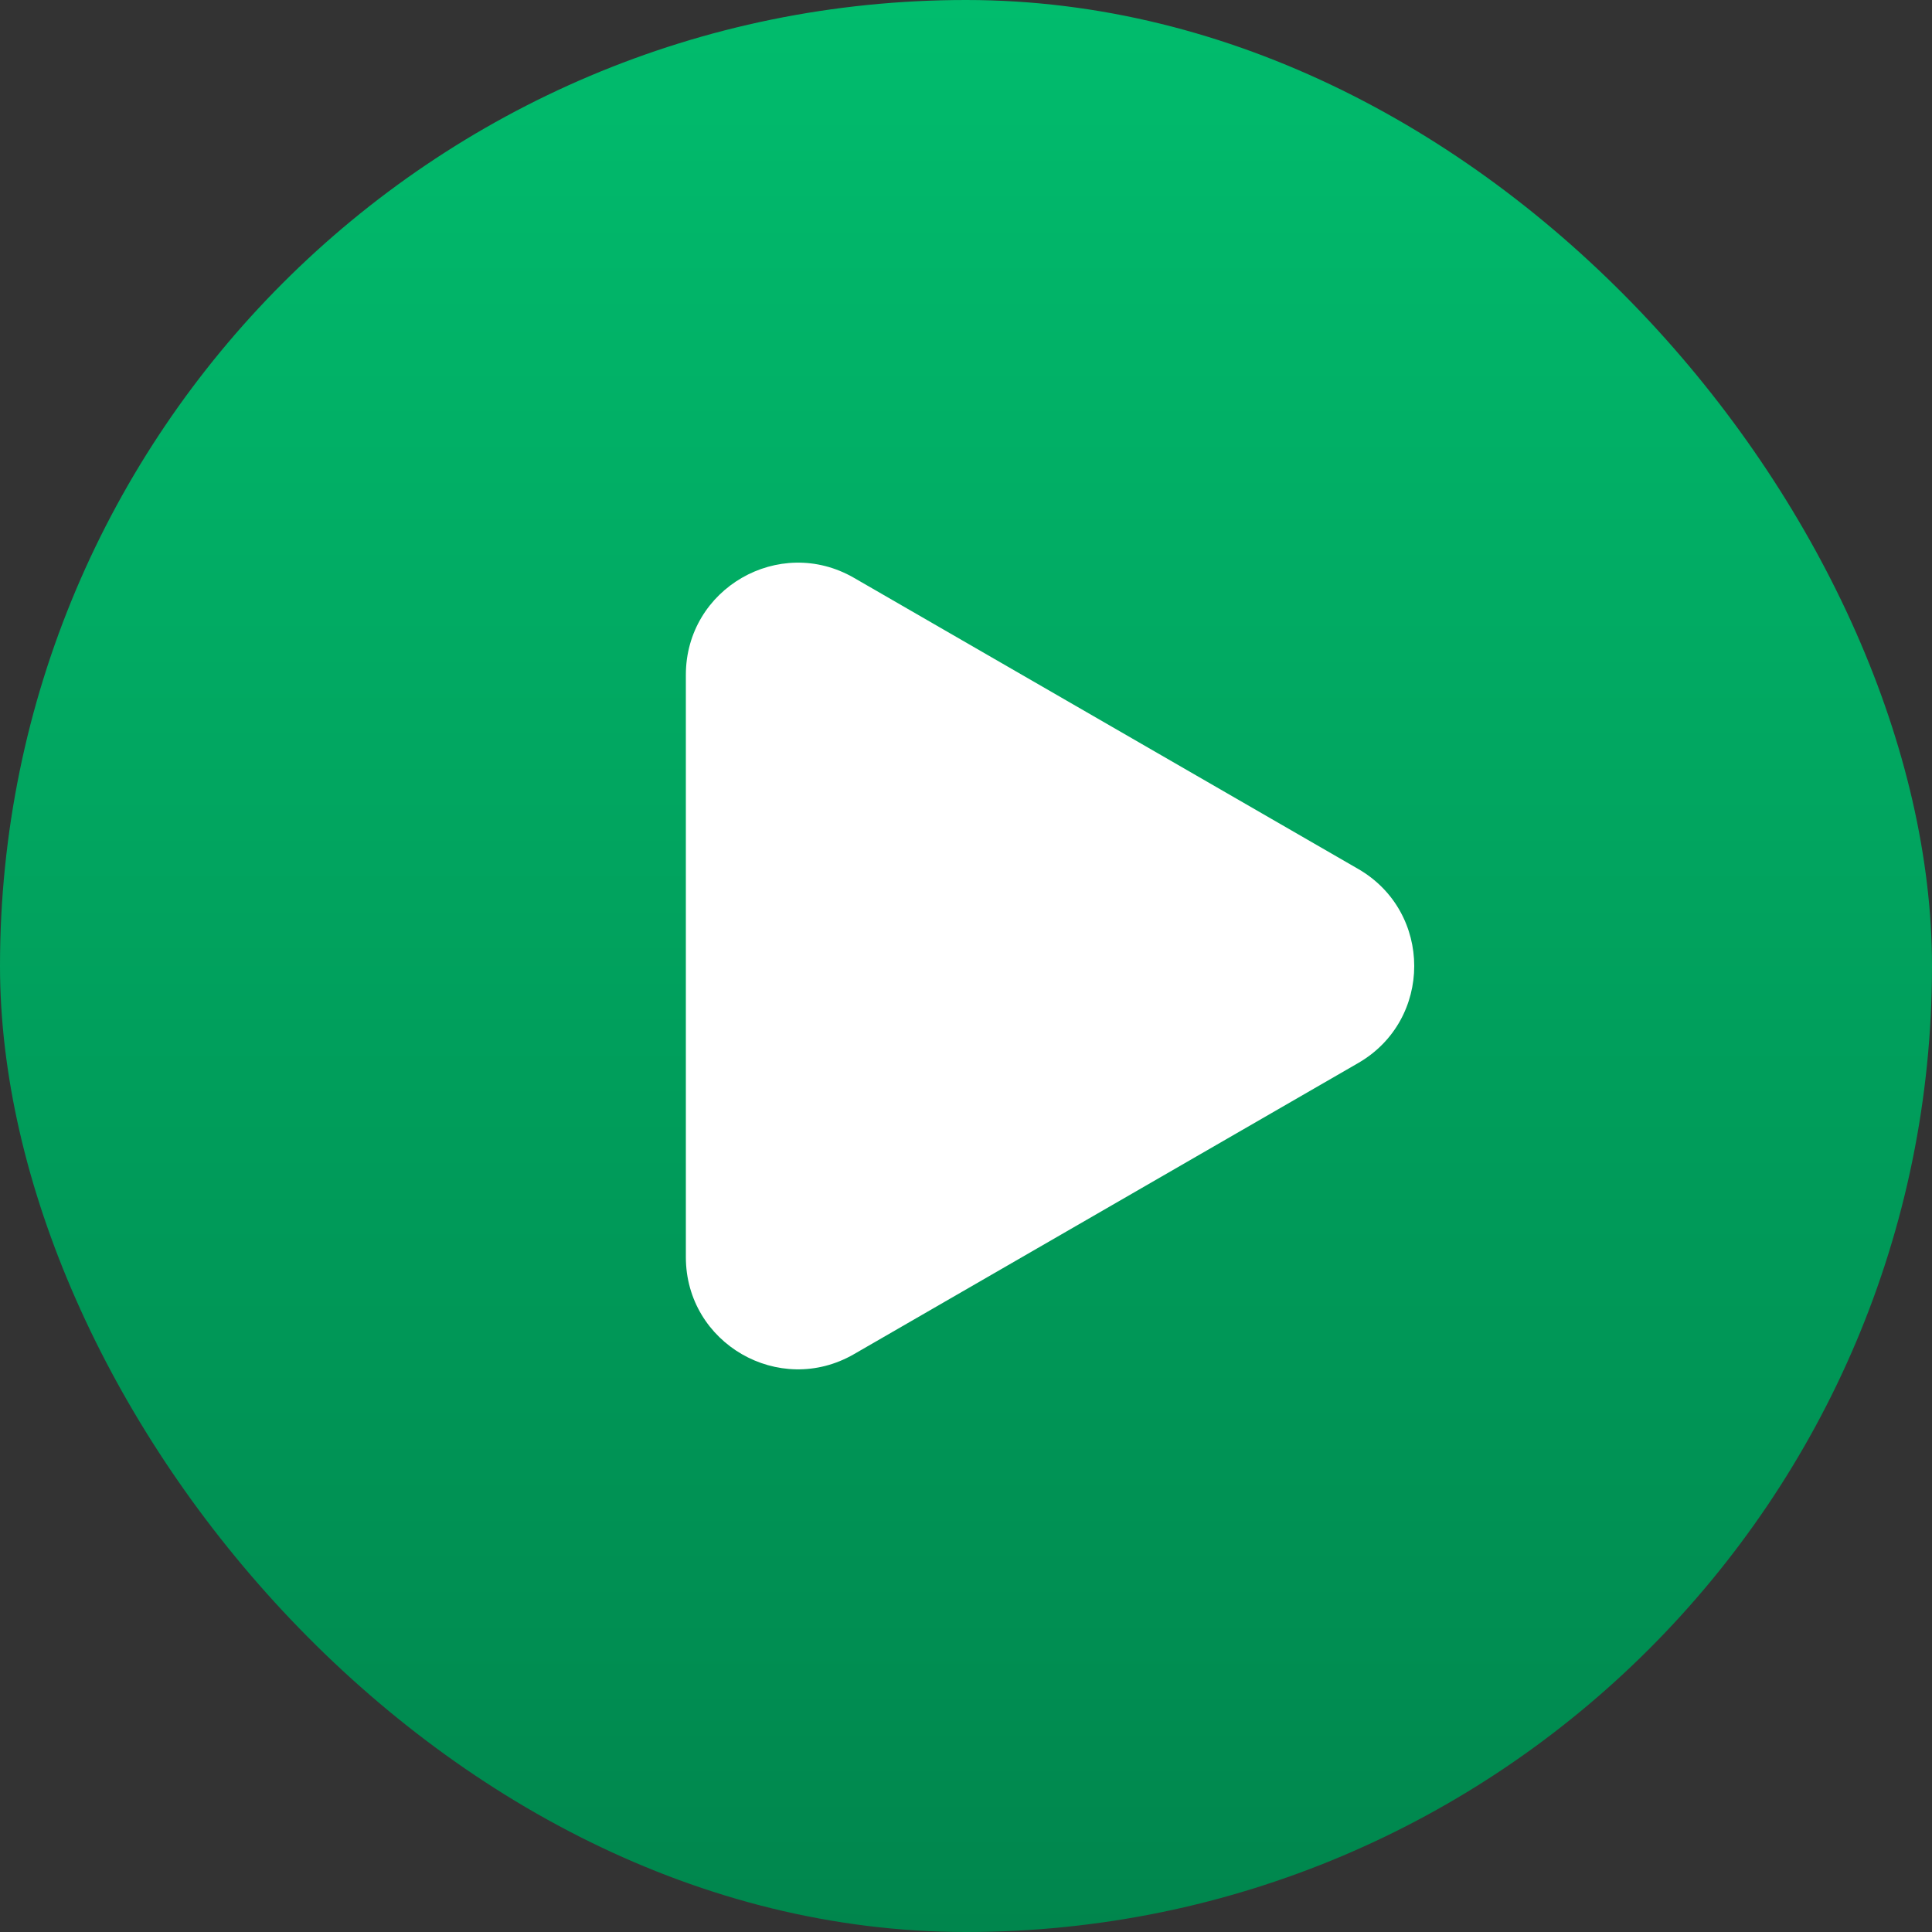 <svg width="100" height="100" viewBox="0 0 100 100" fill="none" xmlns="http://www.w3.org/2000/svg">
<rect x="0" y="0" width="100" height="100" fill="#333333" stroke="none"/>
<rect width="100" height="100" rx="50" fill="url(#paint0_linear_133_6212)"/>
<path d="M70.3 44.977C74.167 47.209 74.167 52.791 70.3 55.023L44.2 70.092C40.333 72.324 35.5 69.534 35.5 65.069L35.5 34.931C35.5 30.466 40.333 27.676 44.2 29.908L70.3 44.977Z" fill="white"/>
<defs>
<linearGradient id="paint0_linear_133_6212" x1="50" y1="0" x2="50" y2="100" gradientUnits="userSpaceOnUse">
<stop stop-color="#01BC6D"/>
<stop offset="1" stop-color="#00864D"/>
</linearGradient>
</defs>
</svg>
